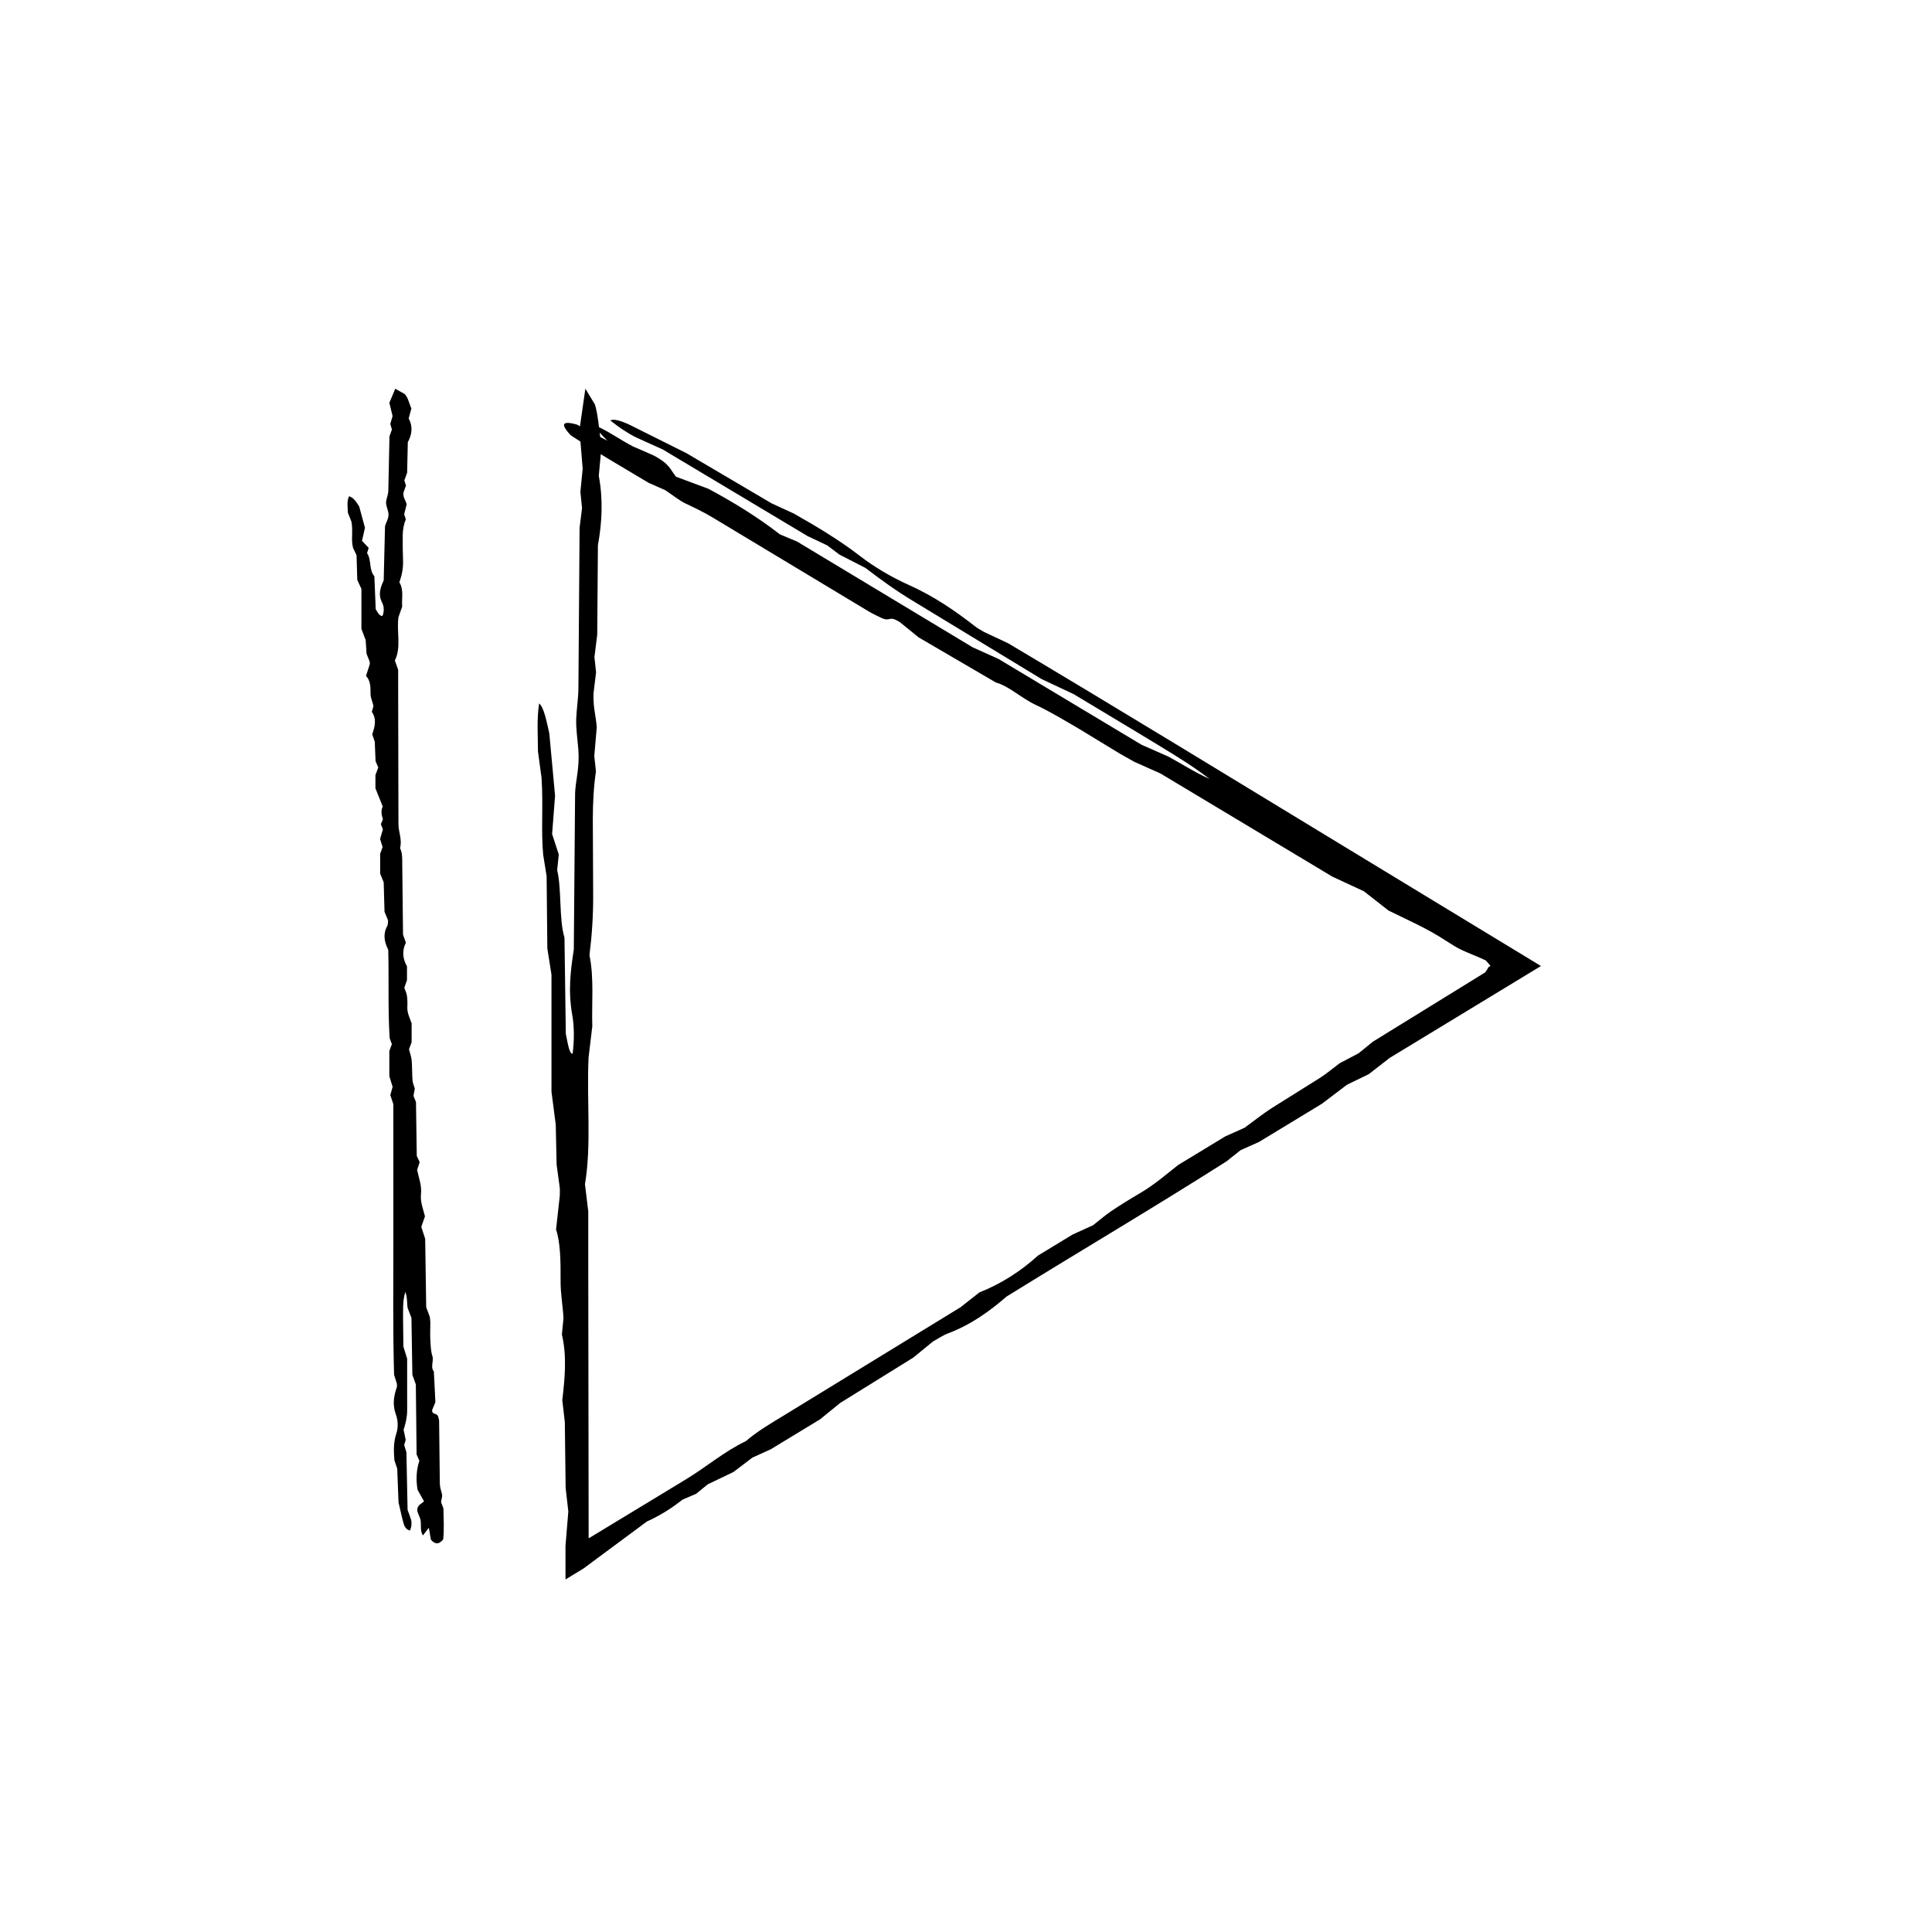 <?xml version="1.0" encoding="UTF-8"?>
<!-- The Best Svg Icon site in the world: iconSvg.co, Visit us! https://iconsvg.co -->
<svg fill="#000000" width="800px" height="800px" version="1.1" viewBox="144 144 512 512" xmlns="http://www.w3.org/2000/svg">
 <g>
  <path d="m537.6 401.68c0.504-0.707 0.707-1.062 0.902-1.449 0.191-0.074 0.379-0.156 0.508-0.23-0.352-0.449-0.777-0.941-1.27-1.477-1.75-0.828-3.5-1.523-5.027-2.172-0.762-0.328-1.48-0.648-2.16-1.004l-1.133-0.637c-0.691-0.434-1.387-0.875-2.098-1.32-5.043-3.32-9.945-5.422-15.355-8.09-1.805-1.414-3.875-3.039-6.5-5.094-1.949-0.906-4.363-2.023-8.41-3.906-13.977-8.387-29.555-17.738-45.516-27.32-2.055-0.918-4.473-1.996-6.902-3.074l-3.769-2.125c-3.738-2.273-7.481-4.551-11.199-6.805-3.734-2.176-7.668-4.539-11.234-6.195-3.727-1.727-6.949-4.922-10.531-5.918-6.871-4.016-13.75-8.031-20.48-11.965-1.719-1.395-3.231-2.625-4.934-4.012-3.141-1.969-2.344 0.047-4.926-1.137-0.918-0.465-2.18-1.008-3.352-1.719l-41.176-24.781c-2.535-1.531-4.938-2.664-7.445-3.859-1.543-0.734-3.344-2.188-5.297-3.492-0.898-0.398-2.121-0.938-4.418-1.953-6.398-3.844-13.887-8.148-20.637-12.602-3.098-3.336-1.824-3.773 1.578-2.856 2.539 1.344 5.004 2.656 8.148 4.316-1.734-1.809-2.996-3.129-4.262-4.445 3.672 1.27 7.406 4.082 11.02 5.941 1.895 0.828 3.703 1.613 5.402 2.352 4.539 2.387 4.449 3.809 6.039 5.691 2.766 1.027 5.543 2.062 8.531 3.176 6.715 3.57 13.246 7.633 18.973 12.082 1.5 0.629 2.695 1.133 4.57 1.918 14.934 8.992 30.5 18.367 46.527 28.023 1.988 0.898 4.418 1.988 6.836 3.082 12.488 7.492 24.973 14.973 37.91 22.738 2.062 0.906 4.465 1.969 7.164 3.16 3.426 1.859 7.168 4.289 10.891 5.898-6.242-4.574-6.242-4.574-36.031-22.469-2.254-1.059-4.711-2.211-8.496-3.988-10.57-6.418-22.383-13.594-34.203-20.773-4.43-2.68-8.348-5.512-12.473-8.676-2.102-1.078-4.527-2.324-6.934-3.559-1.098-0.832-2.191-1.656-3.203-2.422-1.918-0.906-3.773-1.785-5.18-2.449-12.938-7.738-25.438-15.211-38.398-22.965-2.055-0.926-4.438-2.004-6.906-3.125-1.195-0.57-2.543-1.379-3.727-2.156-1.152-0.75-2.18-1.594-3.269-2.402 0.789-0.527 2.828 0.051 5.215 1.188 4.281 2.141 8.68 4.336 15 7.496 6.144 3.621 14.297 8.422 22.5 13.262 1.797 0.828 3.641 1.672 5.906 2.715 5.875 3.34 11.922 6.898 17.59 11.285 3.707 2.867 8.402 5.633 12.836 7.613 6.676 2.984 12.348 6.883 17.816 11.148 0.5 0.387 1.234 0.762 2.191 1.34 1.523 0.715 3.359 1.578 6.394 3.004 29.492 17.523 59.883 36.148 90.352 54.648l50.82 30.867-40.059 24.336c-2.117 1.641-3.707 2.875-5.562 4.316-1.516 0.734-3.32 1.605-5.785 2.805-1.672 1.27-3.82 2.902-6.621 5.031-4.863 2.953-10.445 6.344-16.688 10.133-1.152 0.52-2.969 1.324-4.875 2.176-0.902 0.715-1.918 1.523-3.691 2.938-18.742 11.934-38.777 23.75-58.348 35.867-4.731 4.106-9.645 7.562-15.719 9.84-1.008 0.379-2.445 1.324-3.738 2.039-1.492 1.215-3.019 2.465-5.262 4.297-5.977 3.707-12.758 7.918-19.371 12.02-1.684 1.367-3.215 2.613-5.344 4.344-3.688 2.242-8.02 4.871-13.078 7.945-1.09 0.492-2.902 1.309-4.82 2.18-1.461 1.109-3.043 2.312-5.019 3.812-2.055 0.988-4.445 2.133-6.836 3.281l-3.062 2.5-3.602 1.551c-1.293 1.004-2.621 1.98-4.004 2.856-1.629 1.027-3.641 2.152-5.461 2.949-5.406 4.004-10.777 7.992-16.816 12.469l-4.746 2.883v-8.879c0.262-3.188 0.508-6.188 0.75-9.152-0.191-1.688-0.379-3.356-0.711-6.242-0.059-4.731-0.125-10.555-0.215-17.461-0.133-1.148-0.363-3.129-0.672-5.777 0.625-5.375 1.293-11.512-0.105-17.398 0.137-1.406 0.266-2.762 0.418-4.309-0.141-3.309-0.789-6.238-0.762-10.004 0.035-5.062-0.059-10.176-1.203-13.516 0.406-3.672 0.699-6.309 0.988-8.926 0-0.754 0.066-1.586-0.012-2.203-0.273-1.98-0.527-3.906-0.828-6.07-0.074-3.387-0.152-6.996-0.23-10.594-0.336-2.637-0.68-5.25-1.129-8.73v-31.008c-0.434-2.731-0.734-4.637-1.098-6.934-0.059-6.133-0.125-12.66-0.191-19.184-0.309-1.895-0.609-3.777-0.91-5.652-0.605-6.359 0.059-13.035-0.441-20.441-0.23-1.691-0.578-4.301-0.941-6.941-0.016-4.258-0.348-8.645 0.312-12.742 1.258 1.066 1.949 4.629 2.691 7.934 0.504 5.441 1.004 10.879 1.527 16.539-0.246 3.195-0.516 6.613-0.785 10.141 0.613 1.891 1.188 3.668 1.77 5.441l-0.43 4.102c1.238 5.188 0.449 13.035 1.941 17.895 0.121 8.805 0.242 17.457 0.352 25.512 0.555 2.68 0.898 5.223 1.797 5.305 0.473-3.586 0.453-7.301-0.117-10.469-1.043-5.871-0.523-11.047 0.438-17.164 0.105-12.938 0.223-26.754 0.344-41.48 0.125-3.344 1.234-6.731 0.863-11.504-0.215-2.699-0.656-5.523-0.57-8.113 0.102-2.727 0.562-5.336 0.586-8.332 0.102-13.824 0.203-27.652 0.309-42.305 0.152-1.219 0.395-3.195 0.648-5.281-0.117-1.195-0.262-2.555-0.434-4.293 0.16-1.672 0.359-3.648 0.605-6.117-0.242-2.926-0.52-6.316-0.848-10.344 0.488-3.391 1.027-7.152 1.562-10.863 0.875 1.445 1.613 2.66 2.516 4.144 0.828 2.484 1.129 6.836 1.754 11.234-0.207 2.254-0.457 4.941-0.715 7.703 1.16 6.188 0.887 12.281-0.23 18.398-0.059 7.859-0.121 15.871-0.18 23.699-0.262 2.098-0.508 4.027-0.742 5.941 0.145 1.371 0.297 2.731 0.434 4.027-0.246 2.012-0.484 3.981-0.664 5.457-0.172 3.769 0.578 5.769 0.848 9.098-0.188 2.203-0.422 4.914-0.656 7.621 0.145 1.367 0.293 2.727 0.438 4.102-0.586 3.898-0.812 8.172-0.828 12.504l0.09 19.66c0.059 5.848-0.328 11.324-0.977 16.551 1.25 5.992 0.559 12.758 0.75 18.828-0.359 3.019-0.68 5.664-0.988 8.254-0.535 11.352 0.805 23.281-0.957 33.574 0.312 2.562 0.555 4.551 0.875 7.195 0 5.211 0 11.023 0.004 16.844l0.098 69.828 25.77-15.629c5.492-3.324 10.047-7.324 15.906-10.141 3.027-2.637 6.867-4.848 10.574-7.117 15.496-9.492 31-18.984 46.324-28.371 1.758-1.379 3.332-2.625 4.973-3.918 5.914-2.332 11.039-5.691 15.543-9.77 3.113-1.891 6.223-3.777 9.152-5.562 1.988-0.906 3.797-1.727 5.414-2.465 1.734-1.352 3.211-2.644 4.934-3.812 2.359-1.586 4.891-3.148 7.387-4.609 4.031-2.359 6.812-4.856 10.262-7.559 4.035-2.449 8.383-5.094 12.465-7.566 2.086-0.938 3.875-1.738 5.129-2.301 2.625-1.914 4.746-3.617 7.098-5.144 4.301-2.695 8.641-5.414 12.938-8.105 1.754-1.129 3.293-2.445 5.16-3.844 1.477-0.777 3.258-1.715 5.039-2.648 1.023-0.836 2.039-1.664 3.762-3.062 9.219-5.695 19.082-11.777 29.773-18.367z"/>
  <path d="m254.45 450.31c0.336 0.742 0.539 1.176 0.766 1.668-0.203 0.629-0.418 1.301-0.672 2.062 0.406 2.047 1.266 4.09 1.023 6.375-0.215 2.062 0.523 3.863 1.055 5.918-0.273 0.777-0.578 1.672-0.977 2.801 0.242 0.73 0.535 1.633 1.031 3.148 0.086 5.566 0.176 11.777 0.273 18.141 0.289 0.766 0.621 1.664 0.953 2.559 0.051 0.492 0.137 0.988 0.141 1.477 0.012 1.492-0.086 2.992-0.004 4.481 0.082 1.477 0.102 3.043 0.535 4.383 0.457 1.395-0.598 2.902 0.402 4.125 0.137 2.719 0.277 5.441 0.406 8.102-0.301 0.75-0.562 1.41-0.867 2.156-0.059 1.266 1.254 0.676 1.578 1.637 0.086 0.352 0.273 0.816 0.277 1.285l0.188 16.426c0.012 1.012 0.293 1.914 0.562 2.856 0.172 0.578-0.133 1.367-0.238 2.168 0.125 0.332 0.301 0.785 0.625 1.637 0.035 2.551 0.246 5.5-0.059 8.262-1.246 1.496-2.277 1.199-3.258 0.047-0.172-0.977-0.332-1.93-0.539-3.148-0.645 0.828-1.117 1.43-1.586 2.031-0.82-1.301-0.352-2.887-0.641-4.273-0.277-0.699-0.539-1.367-0.789-1.996-0.312-1.75 0.945-1.977 1.734-2.777-0.555-0.988-1.113-1.984-1.715-3.055-0.434-2.594-0.352-5.223 0.484-7.684-0.242-0.551-0.434-0.988-0.734-1.676-0.066-5.961-0.133-12.168-0.203-18.559-0.266-0.742-0.59-1.641-0.918-2.543-0.086-4.977-0.168-9.949-0.25-15.109-0.293-0.762-0.637-1.652-1.02-2.648-0.18-1.328-0.055-2.852-0.609-4.227-0.664 2.637-0.664 2.637-0.5 14.508 0.266 0.84 0.551 1.77 0.992 3.188 0.004 4.227 0.004 8.953 0.004 13.672 0.012 1.77-0.379 3.414-0.945 5.18 0.172 0.805 0.367 1.738 0.559 2.656-0.137 0.469-0.277 0.934-0.402 1.367 0.215 0.719 0.43 1.414 0.59 1.945 0.105 5.152 0.207 10.125 0.312 15.289 0.277 0.762 0.645 1.641 0.918 2.57 0.133 0.453 0.141 0.988 0.098 1.473-0.039 0.473-0.227 0.918-0.352 1.379-0.867-0.137-1.422-0.832-1.688-1.734-0.473-1.621-0.805-3.305-1.379-5.715-0.098-2.434-0.215-5.668-0.344-8.922-0.227-0.672-0.457-1.359-0.742-2.207-0.195-2.309-0.297-4.707 0.516-7.141 0.523-1.594 0.453-3.457-0.152-5.098-0.922-2.481-0.527-4.828 0.281-7.184 0.074-0.211 0.012-0.492 0.012-0.875-0.18-0.57-0.395-1.258-0.75-2.402-0.328-11.719-0.188-23.902-0.191-36.082 0-11.941 0-23.887-0.004-35.621-0.309-0.906-0.527-1.594-0.801-2.394 0.16-0.57 0.348-1.254 0.609-2.188-0.223-0.715-0.504-1.629-0.867-2.828v-6.672c0.156-0.434 0.406-1.102 0.672-1.809-0.141-0.387-0.309-0.832-0.59-1.602-0.473-7.586-0.172-15.539-0.367-23.402-1.055-2.109-1.457-4.156-0.25-6.34 0.203-0.363 0.137-0.945 0.203-1.457-0.266-0.648-0.539-1.32-0.945-2.297-0.07-2.402-0.141-5.133-0.215-7.789-0.297-0.73-0.562-1.402-0.941-2.328v-5.231c0.141-0.402 0.383-1.078 0.641-1.793-0.191-0.625-0.398-1.301-0.656-2.141 0.227-0.777 0.484-1.676 0.742-2.578l-0.539-1.34 0.539-1.324c-0.367-1.113-0.574-2.238-0.051-3.367-0.621-1.559-1.234-3.102-1.93-4.84v-3.465c0.266-0.715 0.508-1.391 0.75-2.055-0.191-0.441-0.379-0.883-0.711-1.641-0.059-1.402-0.125-3.117-0.215-5.16-0.133-0.395-0.363-1.066-0.672-1.977 0.625-1.84 1.293-3.934-0.105-5.945 0.137-0.484 0.266-0.945 0.418-1.473-0.141-1.133-0.789-2.133-0.762-3.422 0.035-1.727-0.059-3.477-1.203-4.621 0.406-1.254 0.699-2.156 0.988-3.047 0-0.258 0.066-0.539-0.012-0.75-0.262-0.648-0.527-1.328-0.828-2.074-0.074-1.152-0.152-2.394-0.23-3.621-0.336-0.902-0.68-1.793-1.129-2.984v-10.594c-0.434-0.934-0.734-1.582-1.098-2.367-0.059-2.098-0.125-4.328-0.191-6.555l-0.922-1.922c-0.605-2.172 0.059-4.453-0.441-6.988-0.23-0.578-0.578-1.473-0.941-2.371-0.016-1.457-0.348-2.953 0.312-4.352 1.258 0.367 1.949 1.582 2.691 2.711 0.504 1.859 1.004 3.719 1.527 5.652-0.246 1.09-0.516 2.262-0.785 3.465 0.613 0.645 1.188 1.254 1.77 1.859l-0.43 1.402c1.238 1.773 0.449 4.453 1.941 6.109 0.121 3.008 0.242 5.969 0.352 8.723 0.555 0.918 0.898 1.785 1.797 1.812 0.473-1.23 0.453-2.492-0.117-3.578-1.043-2.004-0.523-3.773 0.438-5.863 0.105-4.418 0.223-9.141 0.344-14.172 0.125-1.145 1.234-2.301 0.863-3.93-0.215-0.922-0.656-1.891-0.57-2.769 0.102-0.934 0.562-1.82 0.586-2.848 0.102-4.727 0.203-9.445 0.309-14.453 0.152-0.418 0.395-1.094 0.648-1.805-0.117-0.406-0.258-0.871-0.434-1.465 0.16-0.57 0.359-1.25 0.605-2.09-0.242-1.004-0.52-2.16-0.848-3.535 0.488-1.16 1.027-2.445 1.562-3.715 0.875 0.492 1.613 0.906 2.516 1.414 0.828 0.848 1.129 2.336 1.754 3.84-0.207 0.77-0.457 1.688-0.715 2.629 1.16 2.109 0.887 4.195-0.23 6.289-0.059 2.684-0.121 5.426-0.18 8.098-0.262 0.715-0.504 1.371-0.742 2.023 0.145 0.473 0.297 0.938 0.434 1.375-0.246 0.691-0.484 1.359-0.664 1.863-0.172 1.285 0.578 1.977 0.848 3.109-0.188 0.75-0.422 1.676-0.656 2.606l0.438 1.402c-0.586 1.328-0.812 2.793-0.828 4.273-0.023 2.238 0.023 4.481 0.09 6.715 0.059 1.996-0.328 3.871-0.977 5.656 1.25 2.047 0.559 4.359 0.75 6.434-0.359 1.031-0.68 1.934-0.988 2.82-0.535 3.879 0.805 7.957-0.957 11.473 0.312 0.871 0.555 1.559 0.875 2.457 0 1.777 0 3.769 0.004 5.758l0.074 35.059c-0.012 2.195 1.043 4.231 0.414 6.445 0.684 1.352 0.574 2.867 0.594 4.352 0.066 6.207 0.133 12.418 0.203 18.566 0.273 0.754 0.516 1.441 0.762 2.144-1.074 2.141-0.863 4.231 0.289 6.273v3.656c-0.262 0.746-0.492 1.422-0.707 2.019 0.258 0.746 0.594 1.406 0.695 2.117 0.137 0.973 0.152 1.988 0.105 2.973-0.07 1.594 0.621 2.852 1.137 4.336v4.984c-0.281 0.777-0.523 1.441-0.695 1.906 0.277 1.109 0.629 2.023 0.715 2.988 0.145 1.734 0.086 3.488 0.215 5.219 0.055 0.711 0.371 1.395 0.605 2.191-0.105 0.57-0.227 1.258-0.348 1.941 0.176 0.449 0.359 0.891 0.664 1.641 0.051 4.426 0.125 9.141 0.207 14.25z"/>
 </g>
</svg>